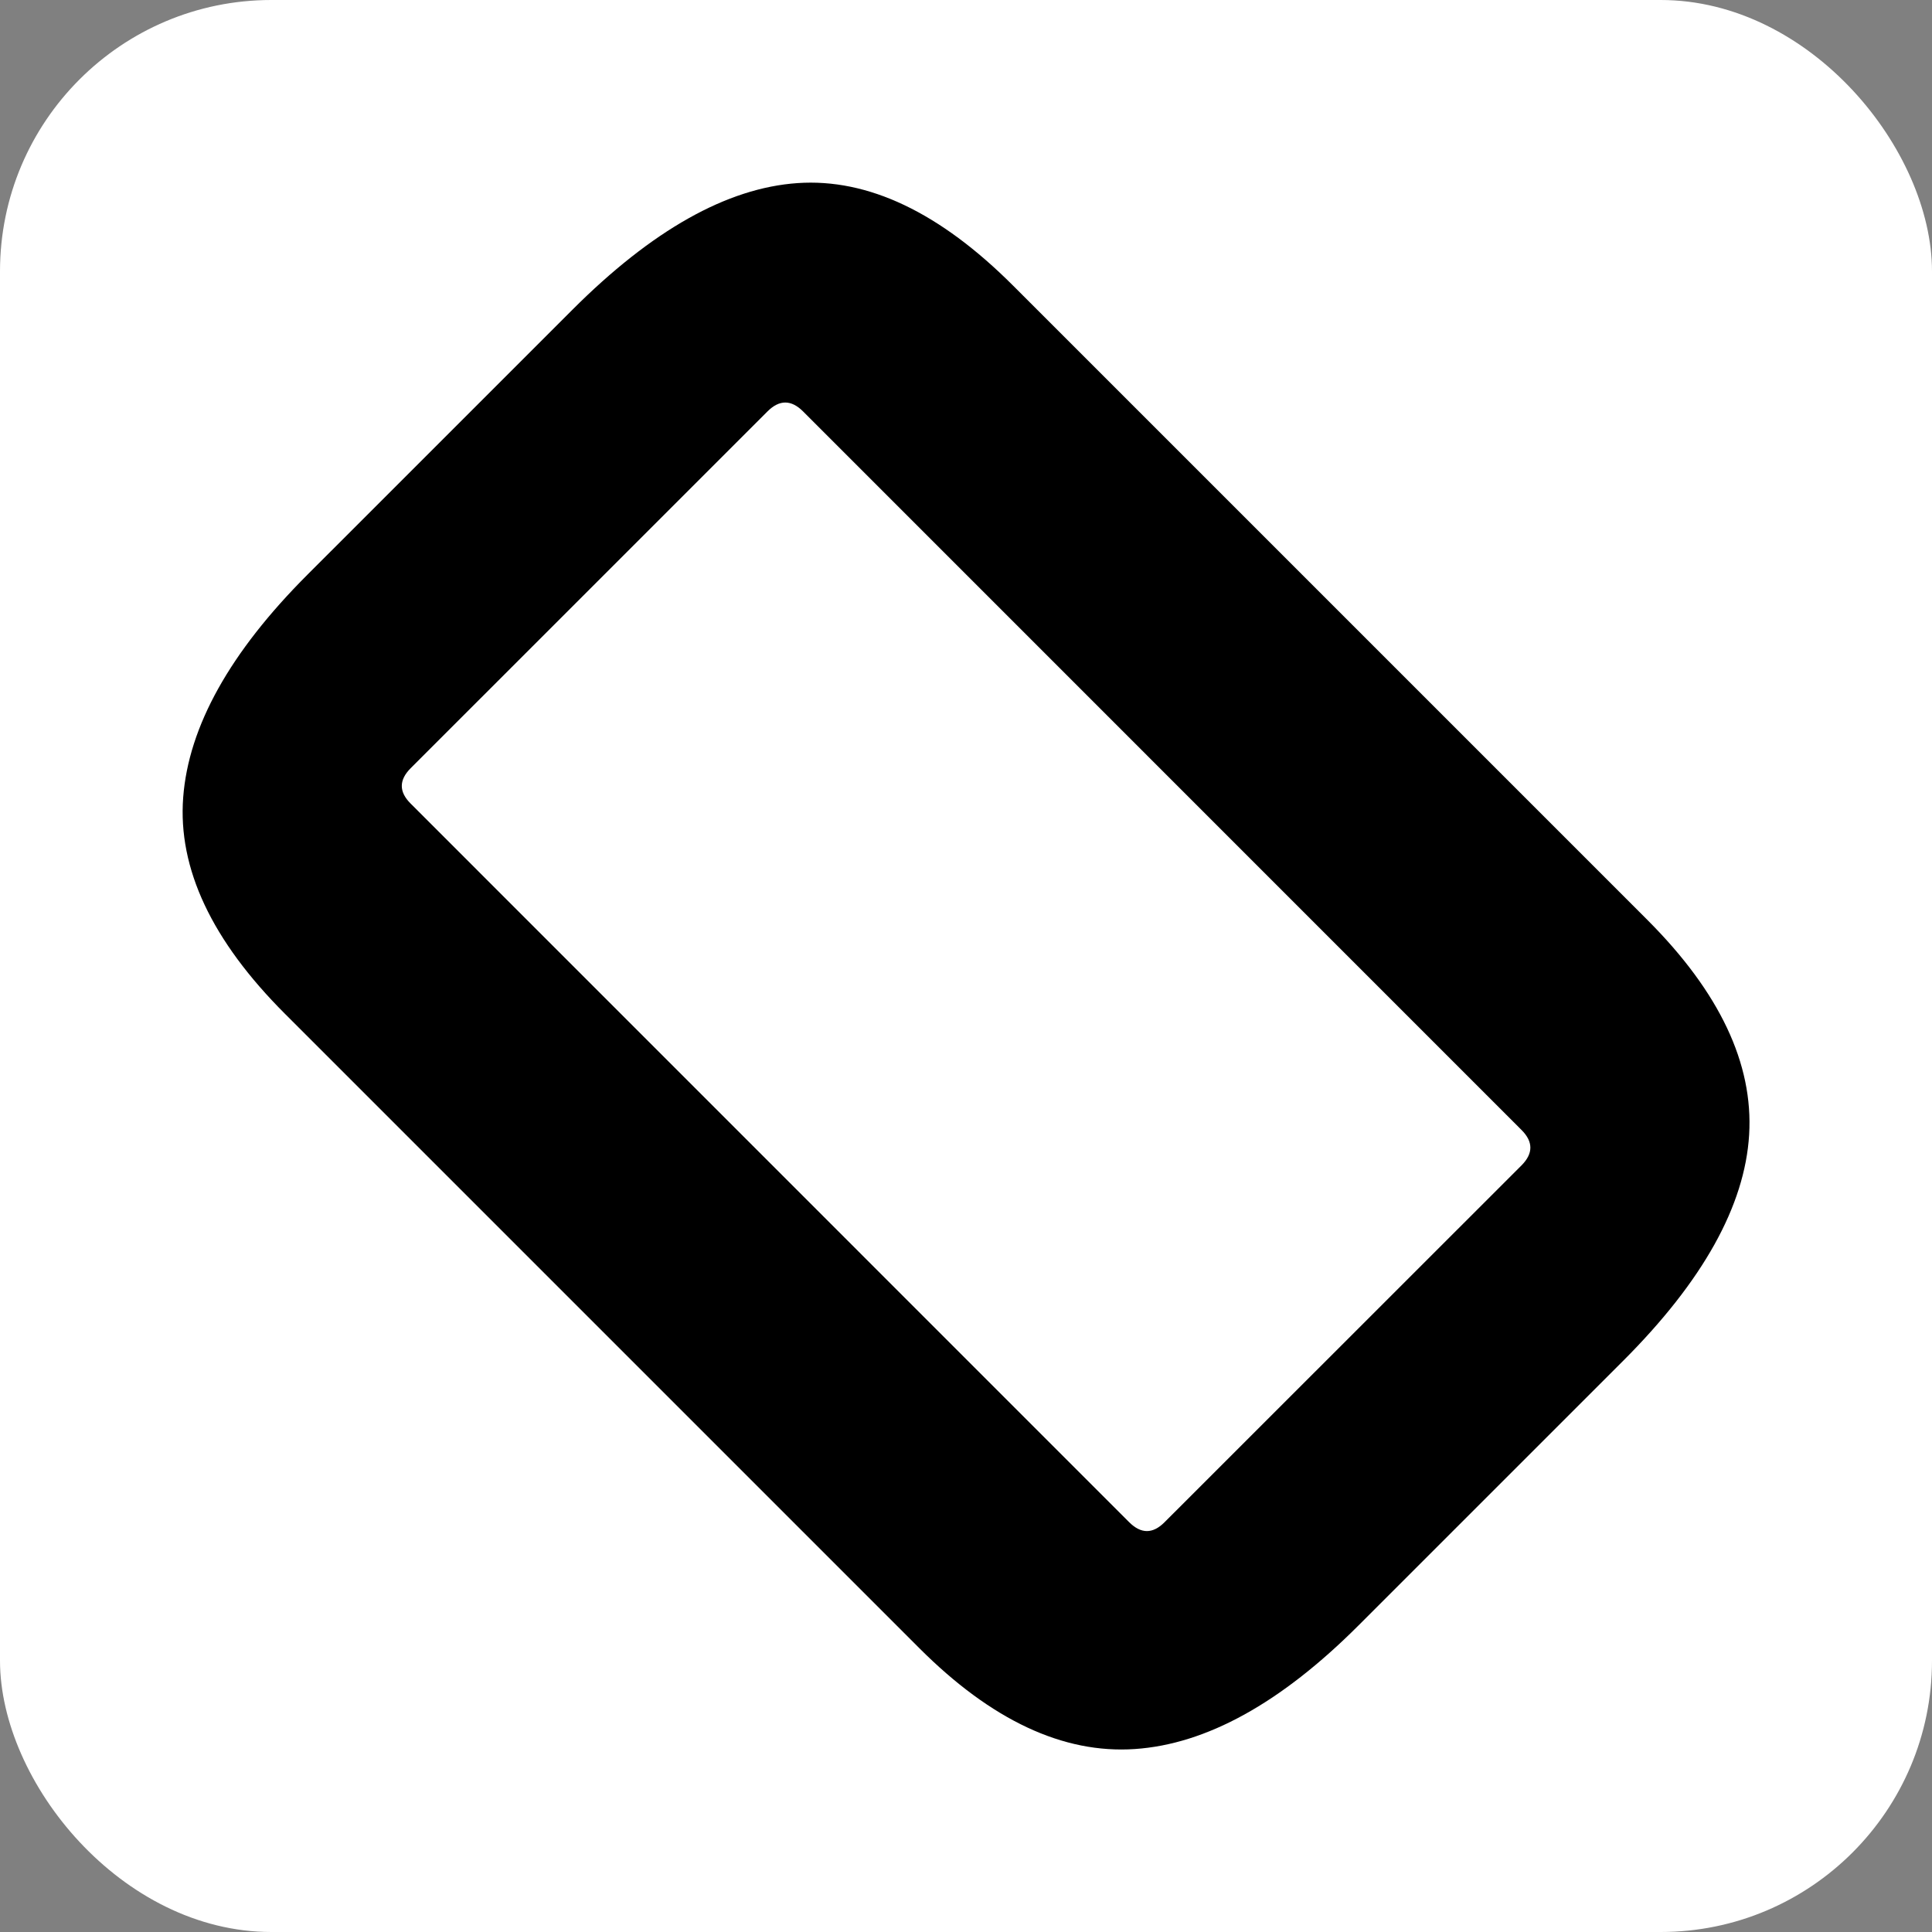 <svg xmlns="http://www.w3.org/2000/svg" viewBox="0 0 600 600"><rect x="0" y="0" width="600" height="600" fill="#808080" stroke="none"/><defs><style>.cls-1{fill:#fff;}</style></defs><g id="Capa_2" data-name="Capa 2"><g id="Capa_1-2" data-name="Capa 1"><rect class="cls-1" width="600" height="600" rx="84.27"/><path d="M285.49,511.84l-197-197q-34.11-34.1-31.6-67.19t38.61-69.2l82.24-82.23q37.09-37.1,69.94-39.36t66.94,31.84L511.63,285.71q33.58,33.6,31.58,66.69t-39.1,70.19l-82.24,82.23q-36.09,36.1-69.44,38.36T285.49,511.84ZM238.36,127.76,127.54,238.57q-5.52,5.53,0,11L350.67,472.73c3.69,3.68,7.35,3.68,11,0L472.52,361.92q5.5-5.52,0-11L249.39,127.76Q243.87,122.26,238.36,127.76Z"/></g></g></svg>